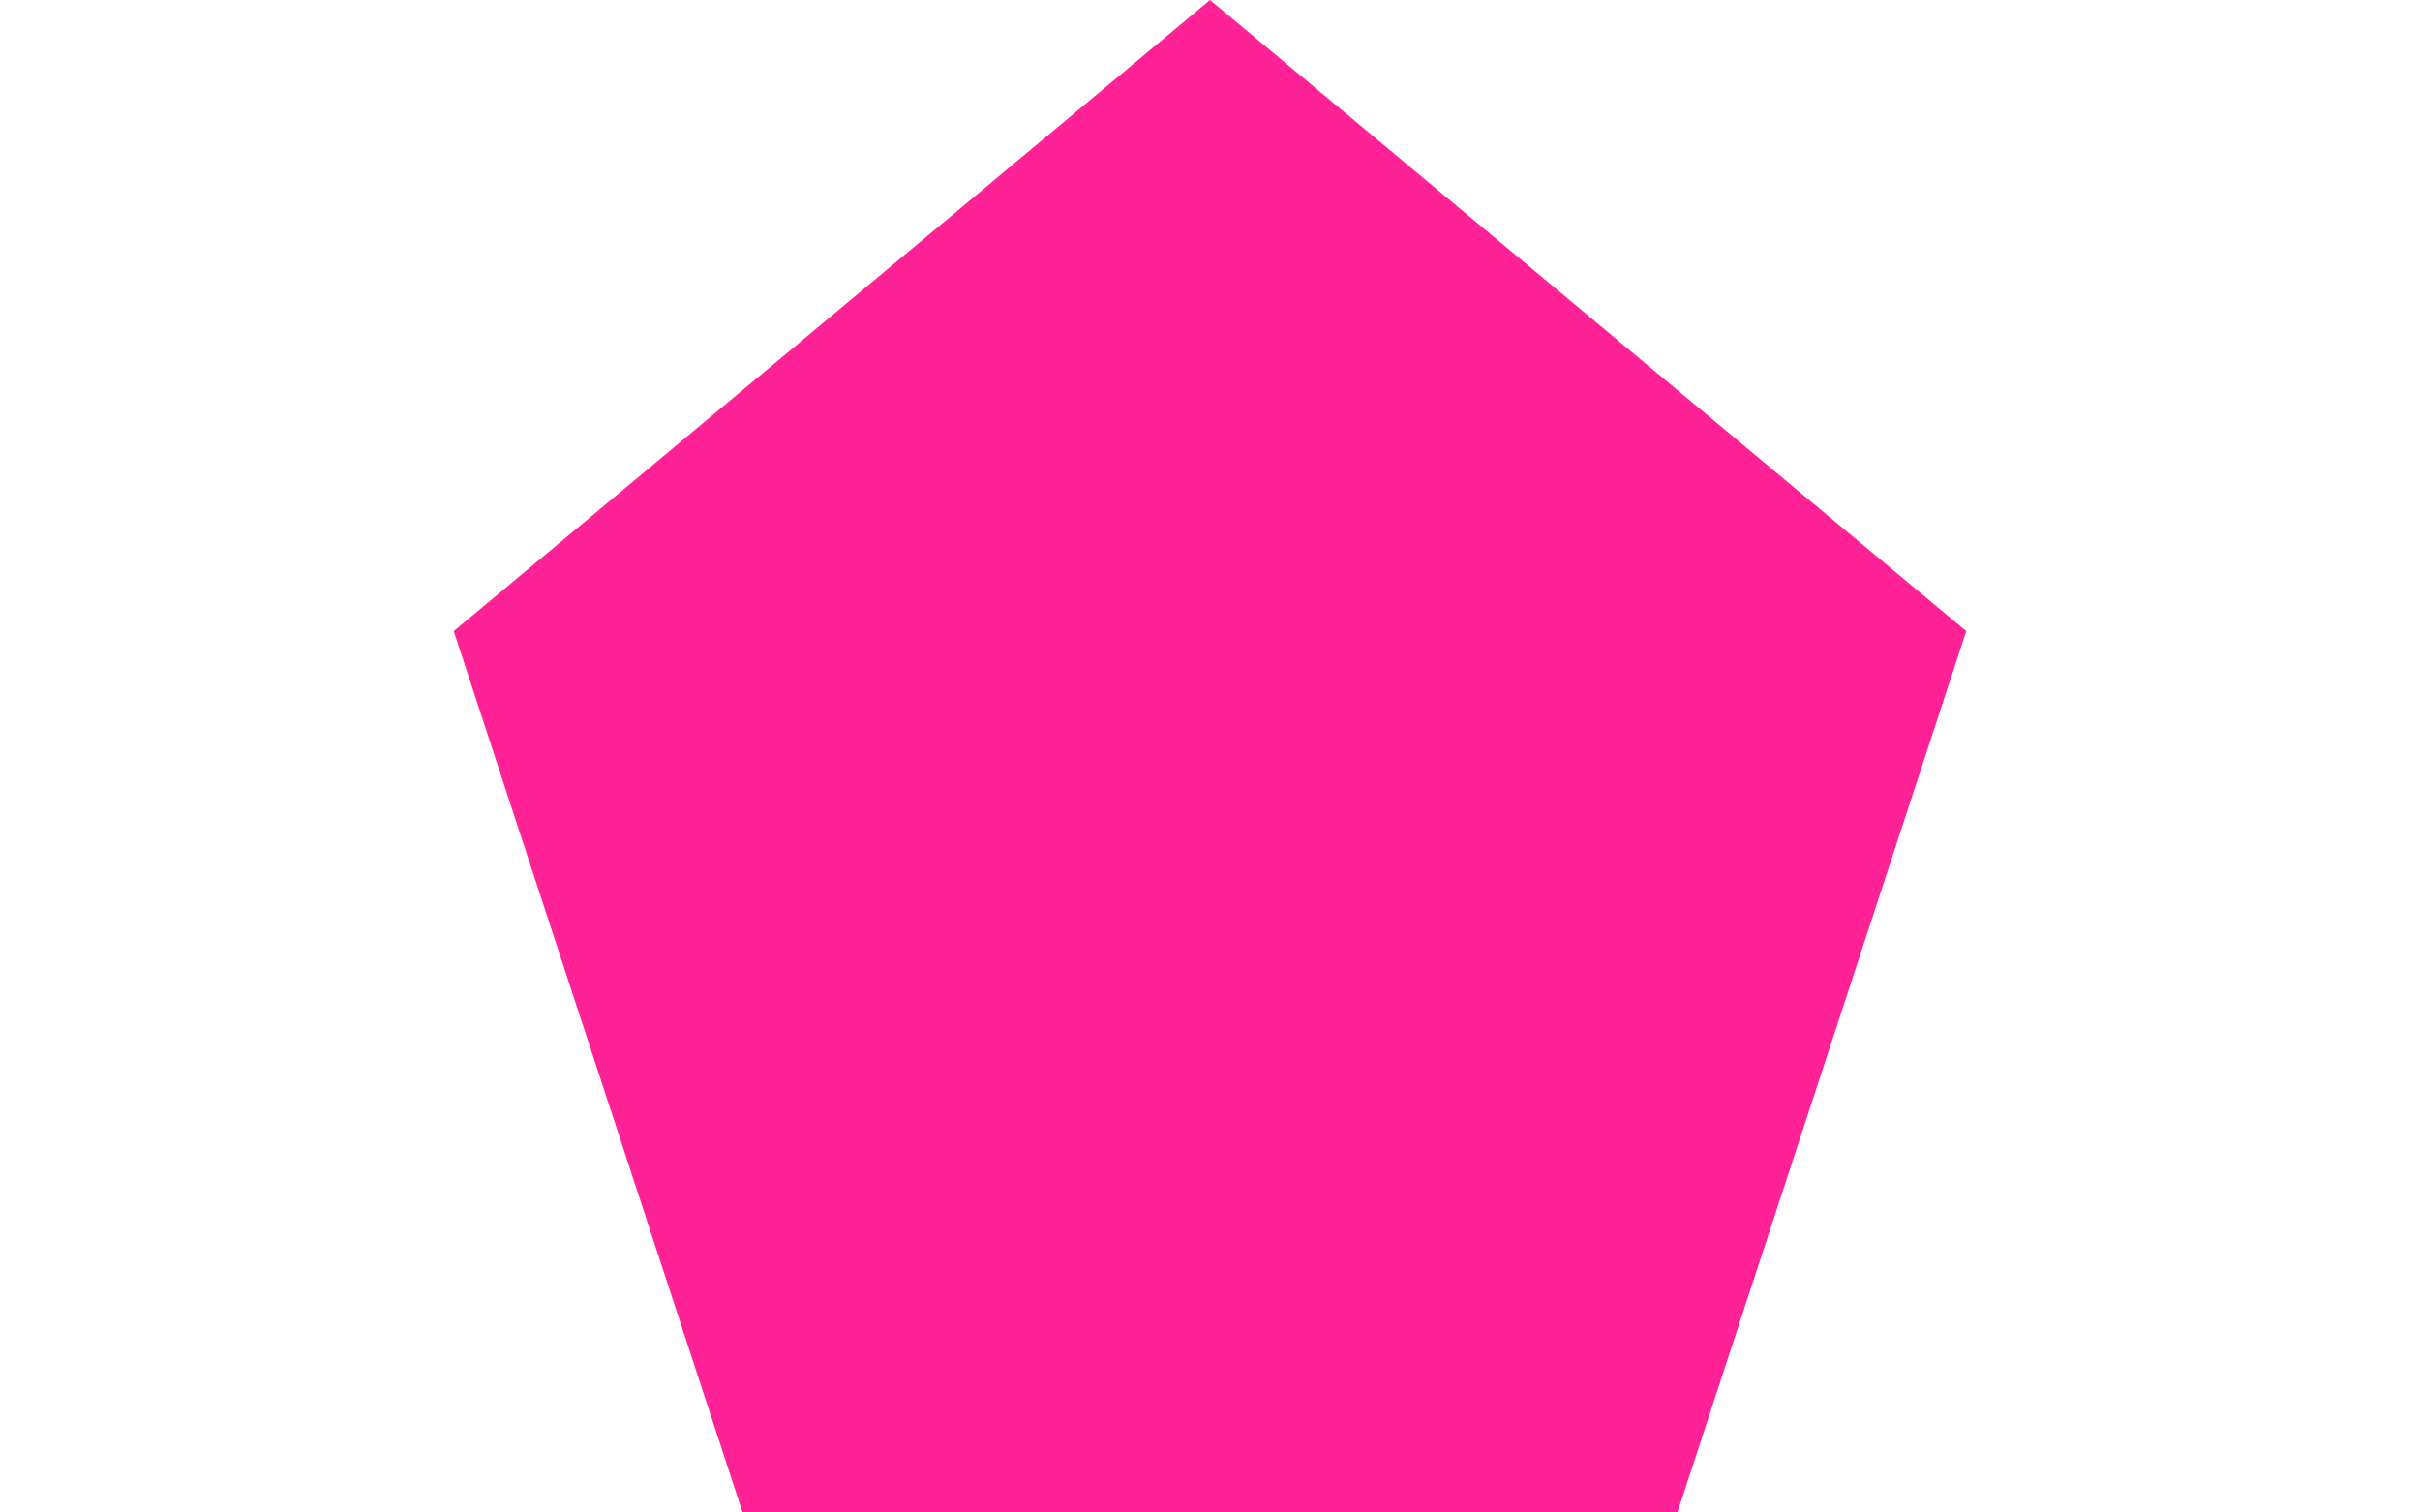 <?xml version="1.0" encoding="UTF-8"?> <svg xmlns="http://www.w3.org/2000/svg" id="b" data-name="Laag 2" viewBox="0 0 1600 1000"><defs><style> .g { fill: #ff2297; } .h { fill: none; } </style></defs><g id="c" data-name="Achtergrond"><rect class="h" y="0" width="1600" height="1000"></rect></g><g id="d" data-name="Laag 21"><g id="e" data-name="Vormen"><g id="f" data-name="vorm-villa"><polygon class="g" points="800 0 300 417.27 490.98 1000 1109.02 1000 1300 417.27 800 0"></polygon></g></g></g></svg> 